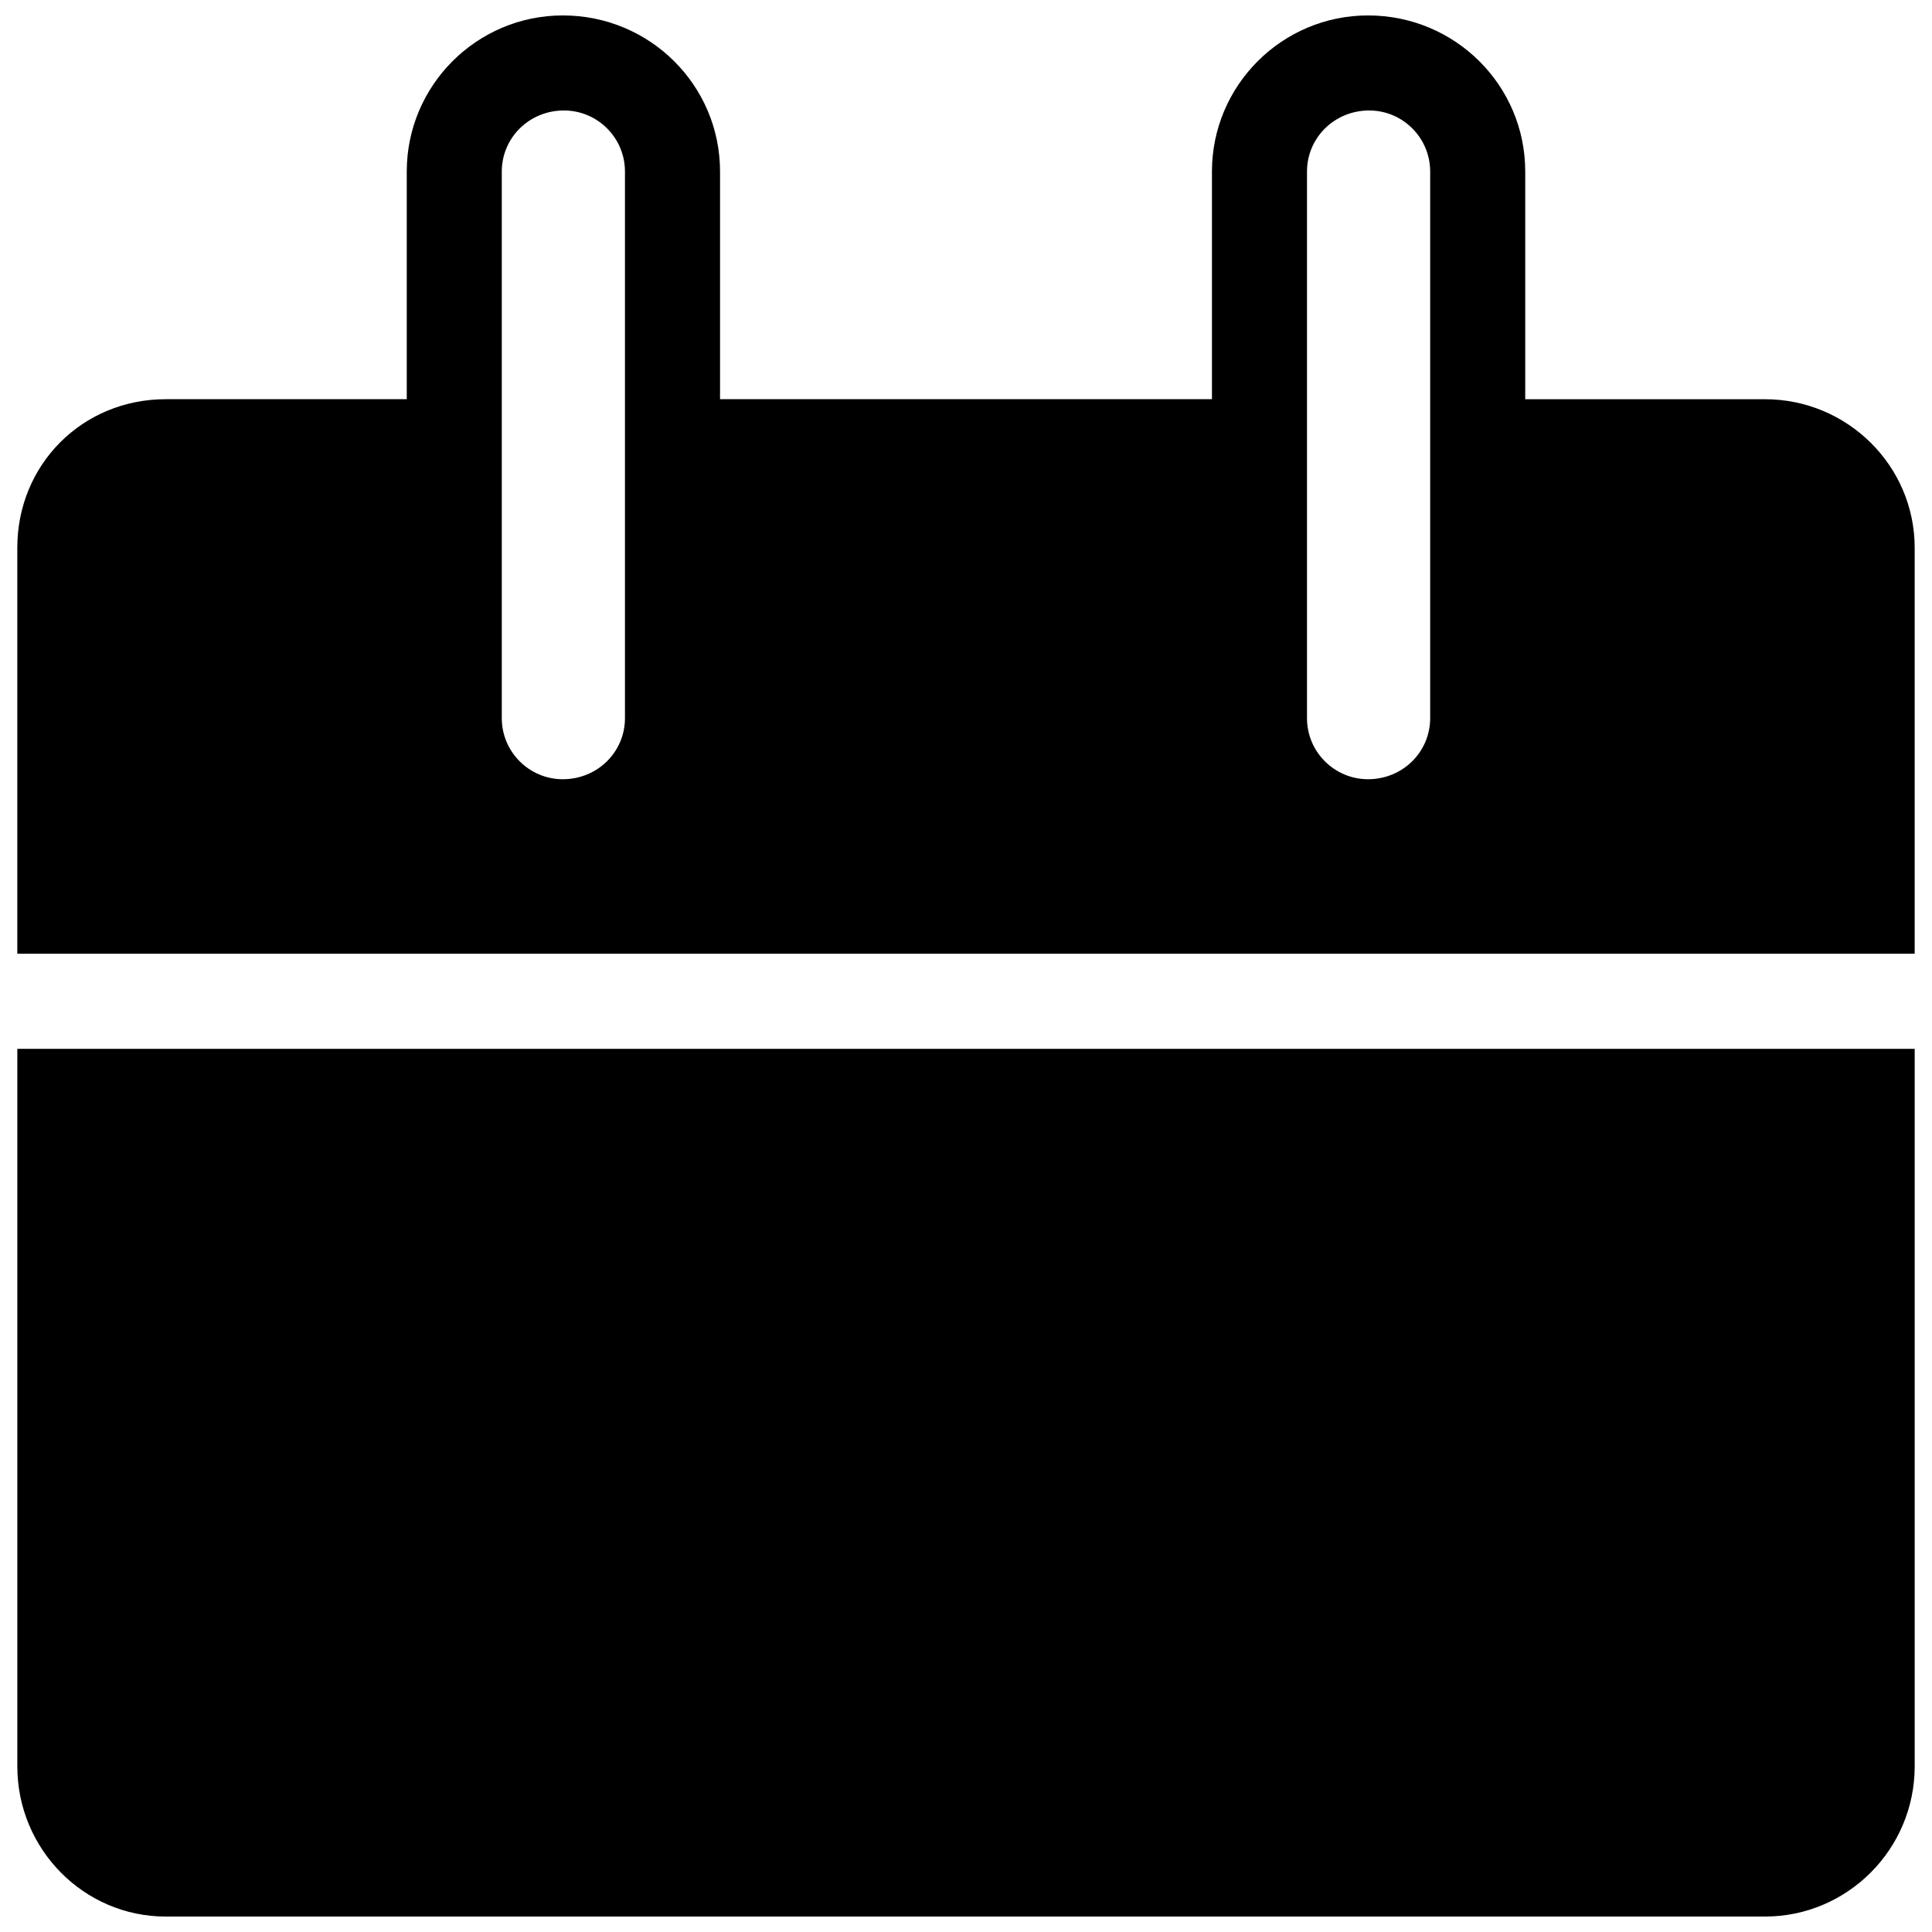 <?xml version="1.0" encoding="UTF-8"?>
<!-- Uploaded to: SVG Repo, www.svgrepo.com, Generator: SVG Repo Mixer Tools -->
<svg width="800px" height="800px" version="1.1" viewBox="144 144 512 512" xmlns="http://www.w3.org/2000/svg">
 <defs>
  <clipPath id="b">
   <path d="m148.09 148.09h503.81v248.91h-503.81z"/>
  </clipPath>
  <clipPath id="a">
   <path d="m148.09 421h503.81v230.9h-503.81z"/>
  </clipPath>
 </defs>
 <g>
  <g clip-path="url(#b)">
   <path d="m651.41 396.75v-107.59c0-21.711-17.809-39.363-39.699-39.363l-63.508 0.004v-60.348c0-22.809-18.555-41.363-41.656-41.363-22.809 0-41.367 18.555-41.367 41.363v60.34h-130.36v-60.34c0-22.809-18.555-41.363-41.66-41.363-22.809 0-41.363 18.555-41.363 41.363v60.34h-63.879c-22.051 0-39.332 17.289-39.332 39.363v107.59h502.82zm-161.04-207.3c0-8.918 7.254-16.172 16.473-16.172 8.918 0 16.168 7.254 16.168 16.172v144.88c0 8.918-7.25 16.172-16.465 16.172-8.922 0-16.176-7.254-16.176-16.172zm-213.39 0c0-8.918 7.254-16.172 16.469-16.172 8.918 0 16.172 7.254 16.172 16.172v144.88c0 8.918-7.254 16.172-16.469 16.172-8.918 0-16.172-7.254-16.172-16.172z"/>
  </g>
  <g clip-path="url(#a)">
   <path d="m148.59 421.95v190.16c0 21.941 17.645 39.797 39.332 39.797h423.79c21.891 0 39.699-17.855 39.699-39.797v-190.16z"/>
  </g>
 </g>
</svg>